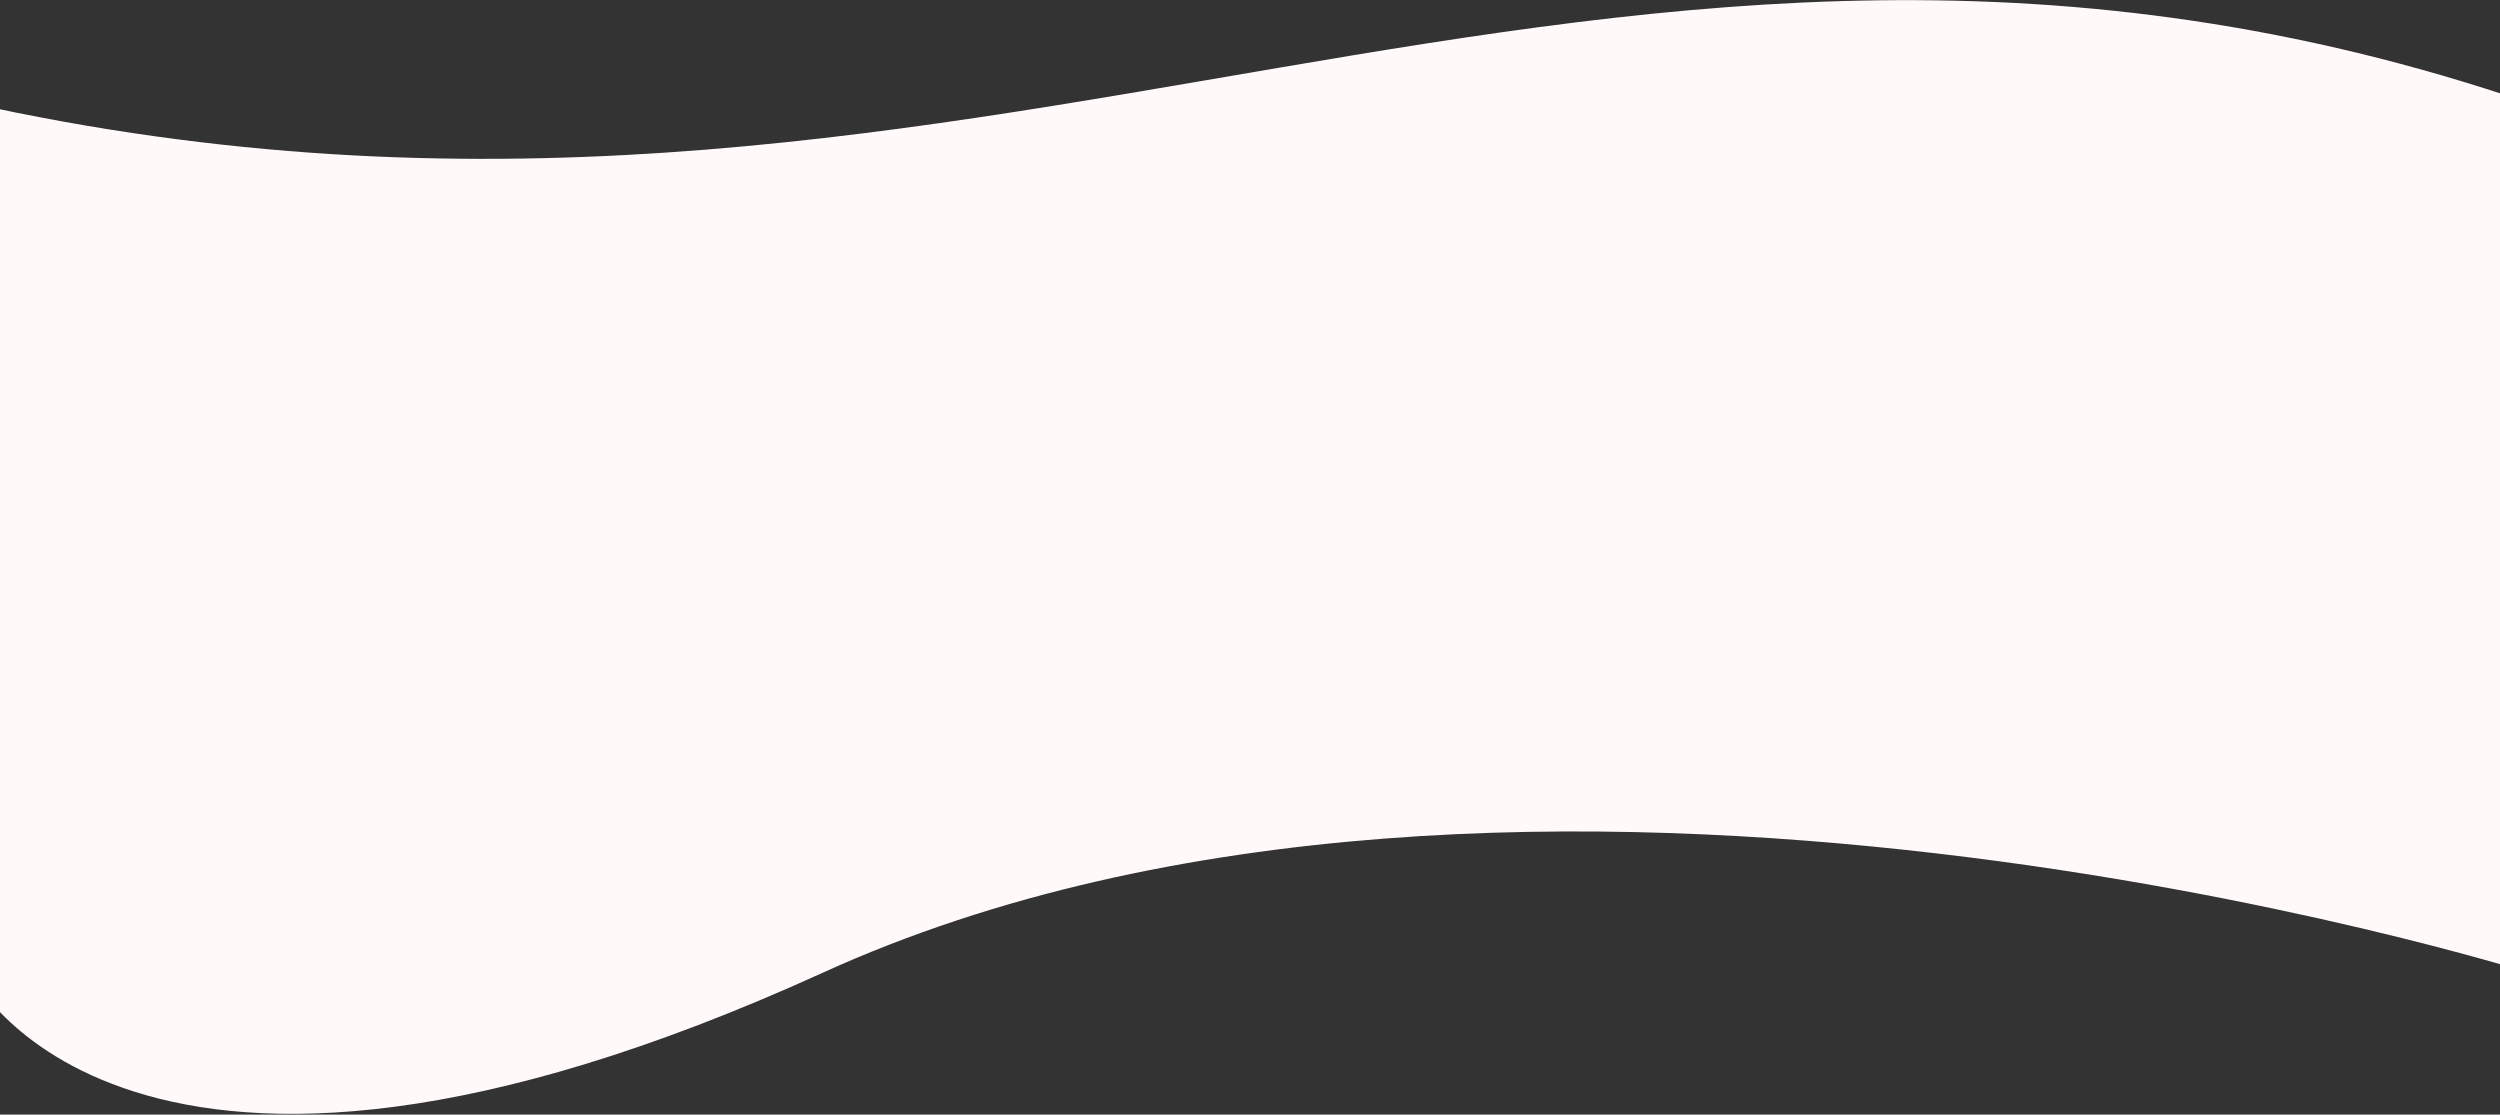 <svg width="1920" height="856" fill="none" xmlns="http://www.w3.org/2000/svg"><rect width="100%" height="100%" fill="#333333" stroke="none"/><path d="M-23 79c775 172 1251-244 1965 0v668s-774-244-1310 0-655 0-655 0V79z" fill="#FFFAF9"/></svg>